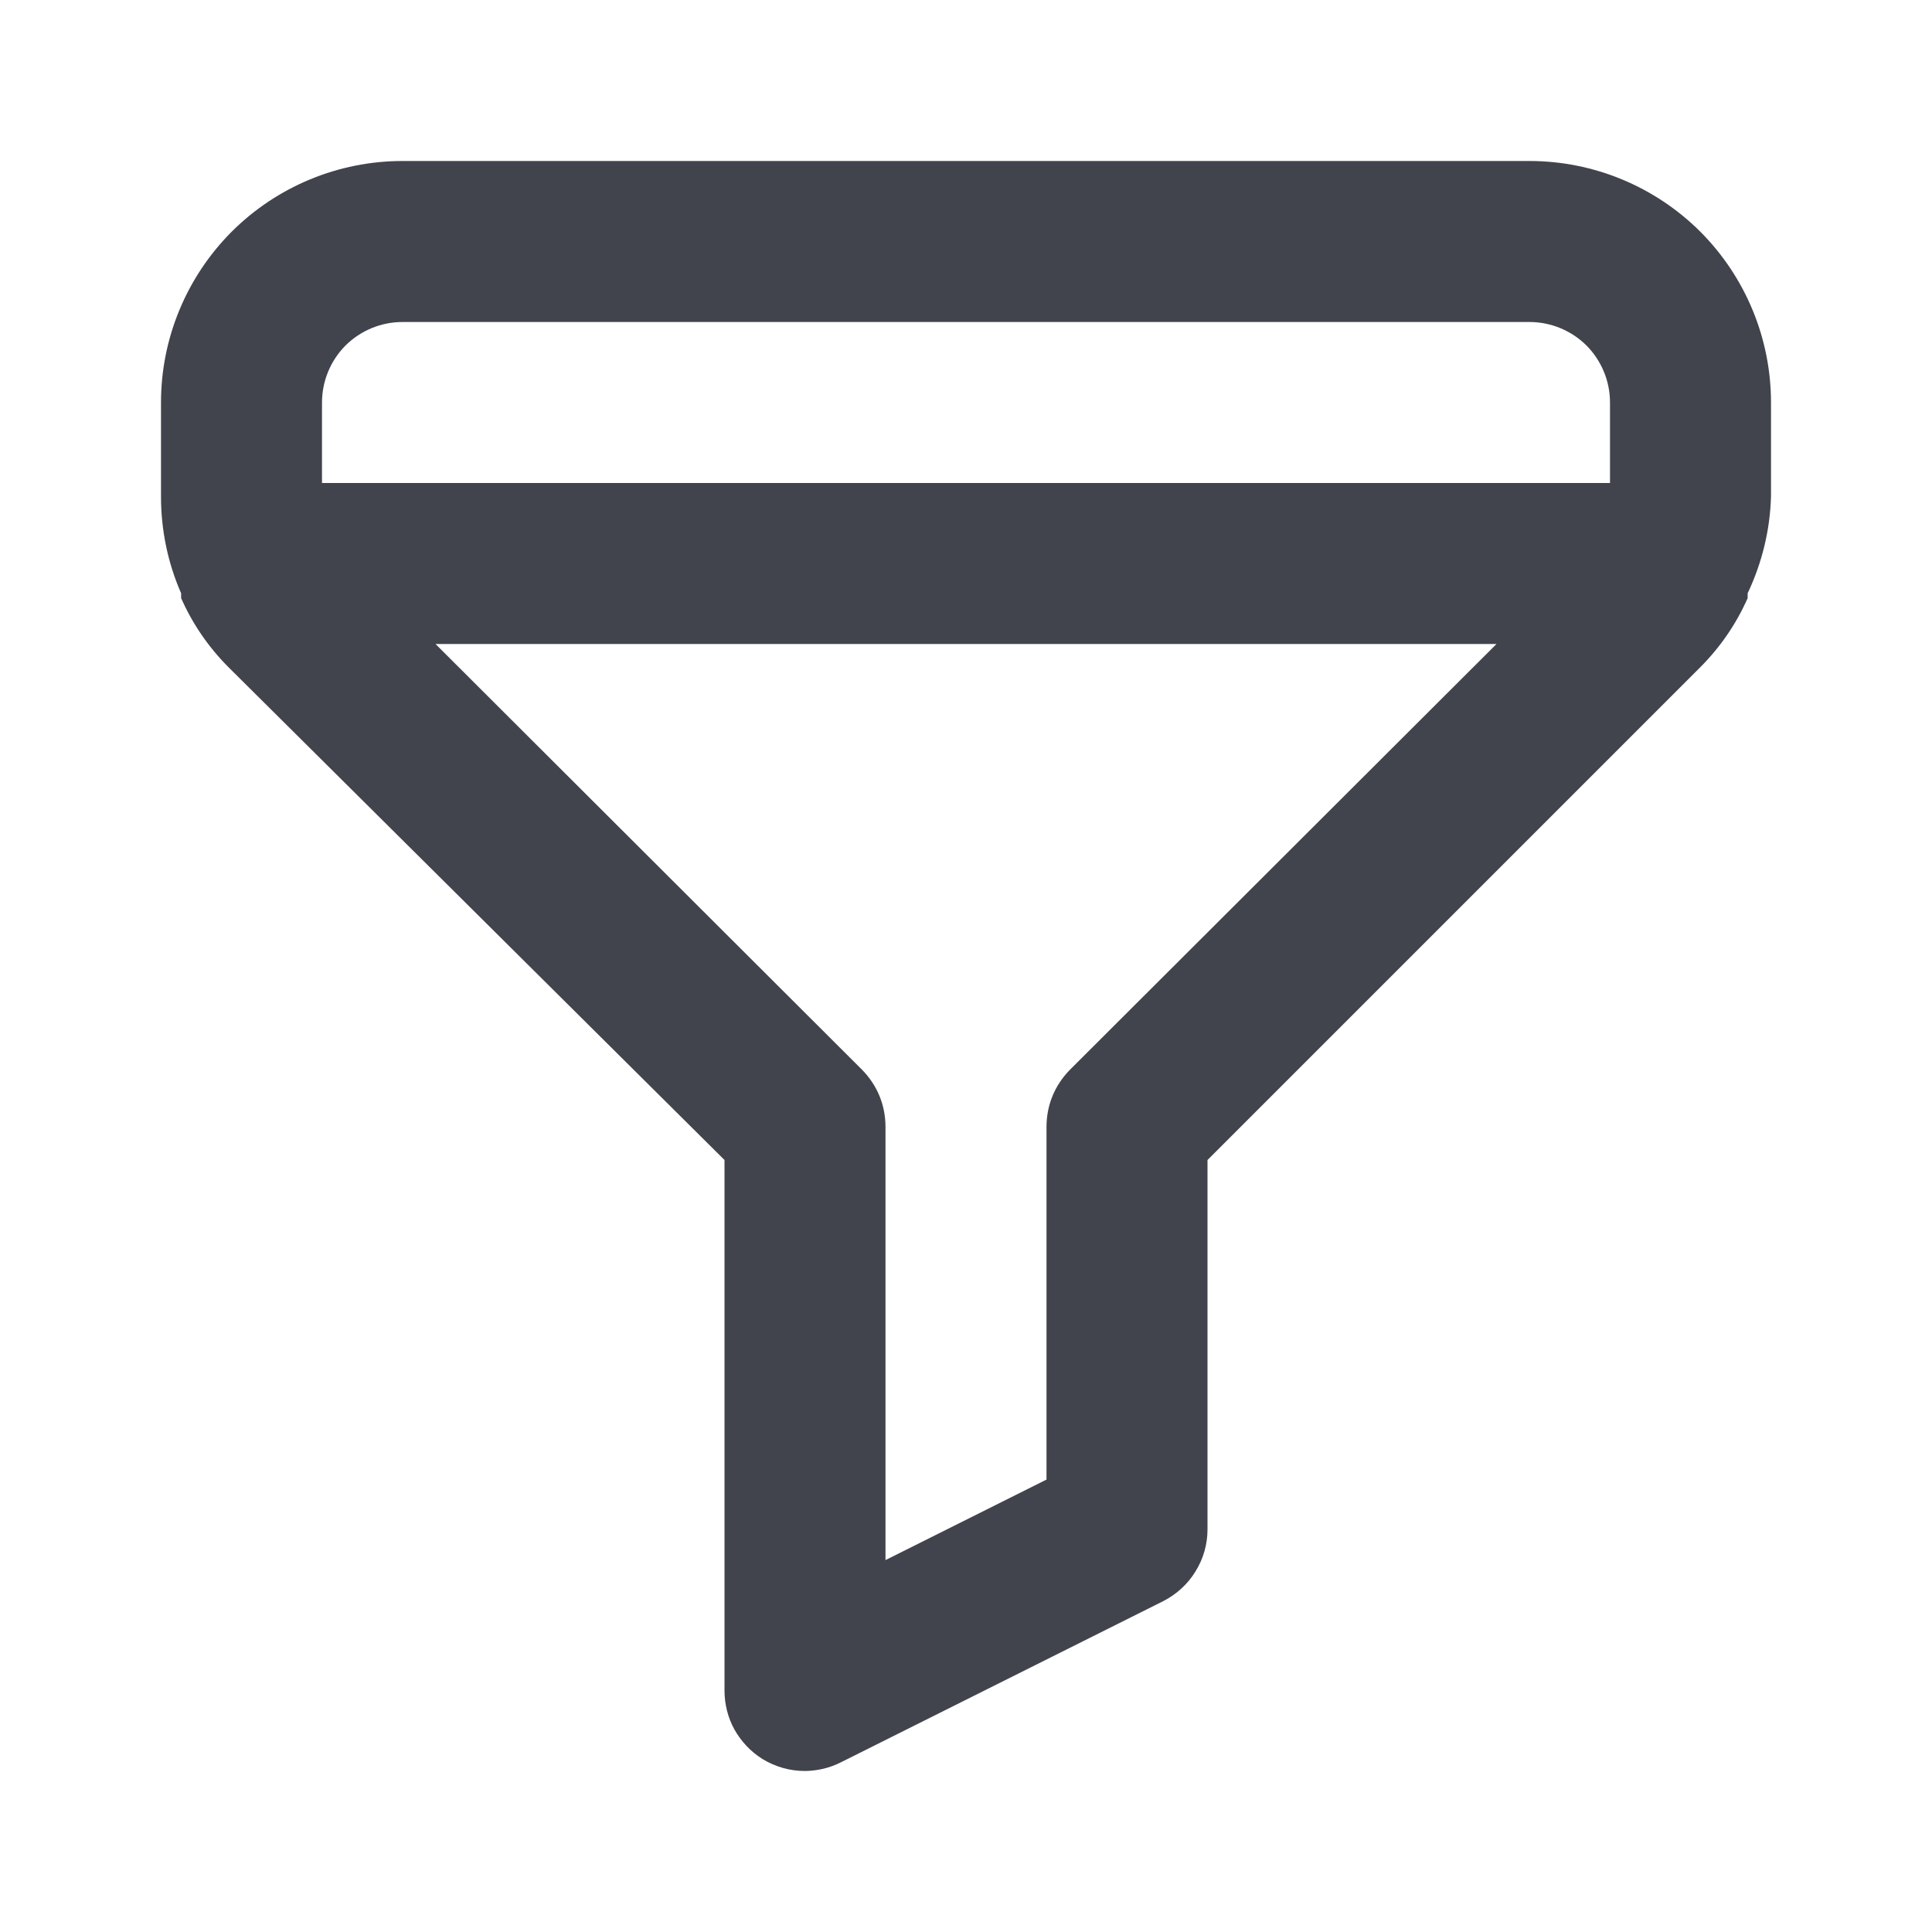<svg width="12" height="12" viewBox="0 0 12 12" fill="none" xmlns="http://www.w3.org/2000/svg">
<path d="M9.5 1H2.5C2.102 1 1.721 1.158 1.439 1.439C1.158 1.721 1 2.102 1 2.5V3.085C1 3.291 1.042 3.496 1.125 3.685V3.715C1.196 3.876 1.296 4.021 1.42 4.145L4.5 7.205V10.5C4.5 10.585 4.521 10.669 4.562 10.743C4.604 10.817 4.663 10.88 4.735 10.925C4.815 10.974 4.906 11 5 11C5.078 10.999 5.155 10.981 5.225 10.945L7.225 9.945C7.307 9.903 7.377 9.84 7.425 9.761C7.474 9.683 7.5 9.592 7.5 9.5V7.205L10.56 4.145C10.684 4.021 10.784 3.876 10.855 3.715V3.685C10.944 3.497 10.994 3.293 11 3.085V2.5C11 2.102 10.842 1.721 10.561 1.439C10.279 1.158 9.898 1 9.5 1ZM6.645 6.645C6.599 6.692 6.562 6.747 6.537 6.808C6.512 6.869 6.5 6.934 6.5 7V9.19L5.5 9.69V7C5.5 6.934 5.488 6.869 5.463 6.808C5.438 6.747 5.401 6.692 5.355 6.645L2.705 4H9.295L6.645 6.645ZM10 3H2V2.5C2 2.367 2.053 2.24 2.146 2.146C2.24 2.053 2.367 2 2.5 2H9.5C9.633 2 9.76 2.053 9.854 2.146C9.947 2.24 10 2.367 10 2.5V3Z" fill="#41444D"/>
</svg>
